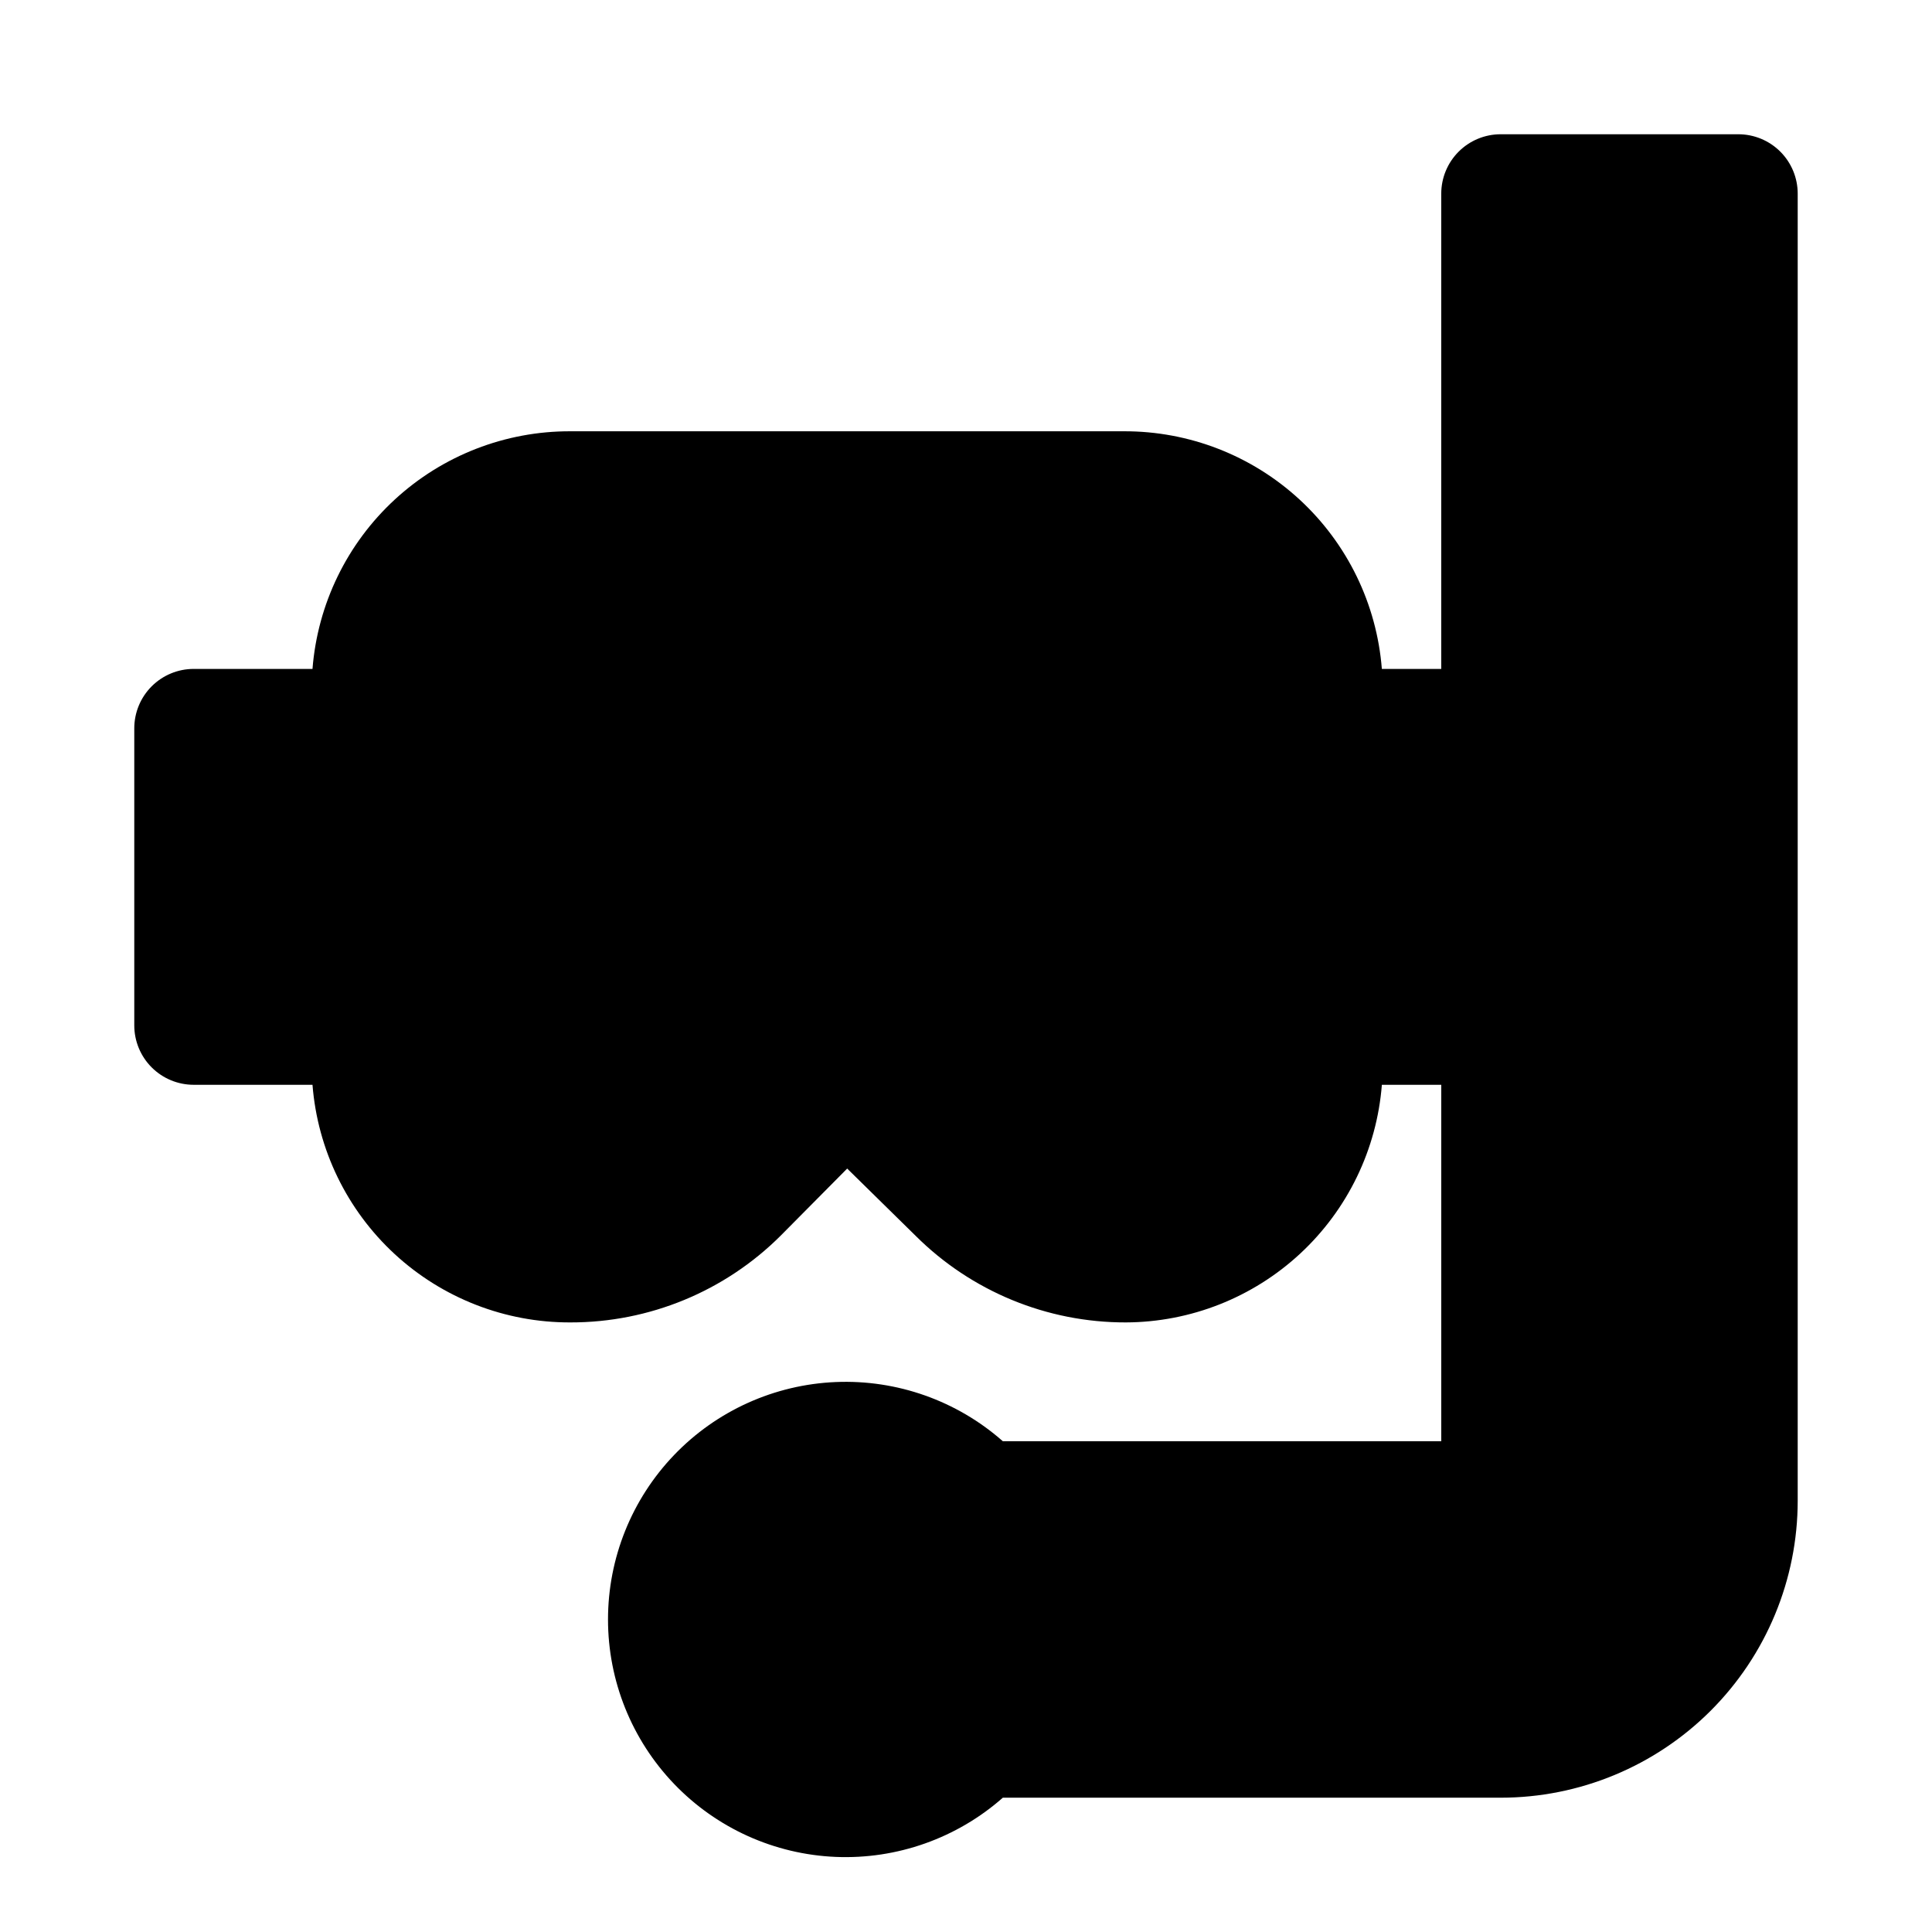<?xml version="1.0" encoding="UTF-8"?>
<!-- Uploaded to: ICON Repo, www.svgrepo.com, Generator: ICON Repo Mixer Tools -->
<svg fill="#000000" width="800px" height="800px" version="1.1" viewBox="144 144 512 512" xmlns="http://www.w3.org/2000/svg">
 <path d="m620.41 195.32v346.37c0 20.879-8.293 40.898-23.055 55.664-14.766 14.762-34.785 23.055-55.664 23.055h-131.93c-12.188 10.746-28.055 16.367-44.285 15.691-16.234-0.68-31.578-7.606-42.824-19.332-11.246-11.727-17.523-27.344-17.523-43.59s6.277-31.867 17.523-43.59c11.246-11.727 26.59-18.652 42.824-19.332 16.23-0.68 32.098 4.941 44.285 15.688h116.19v-94.461h-15.742c-1.344 17.098-9.066 33.062-21.637 44.73-12.57 11.664-29.07 18.18-46.219 18.242-20.895 0.039-40.945-8.23-55.734-22.984l-18.105-17.789-17.633 17.789c-14.793 14.754-34.844 23.023-55.734 22.984-17.234 0.055-33.848-6.406-46.52-18.082-12.672-11.68-20.461-27.715-21.812-44.891h-31.488c-4.176 0-8.18-1.66-11.133-4.613-2.949-2.953-4.609-6.957-4.609-11.133v-78.719c0-4.176 1.66-8.18 4.609-11.133 2.953-2.953 6.957-4.613 11.133-4.613h31.488c1.352-17.18 9.141-33.211 21.812-44.891 12.672-11.68 29.285-18.137 46.52-18.086h146.73c17.23-0.051 33.848 6.406 46.516 18.086 12.672 11.68 20.461 27.711 21.812 44.891h15.742v-125.95c0-4.176 1.66-8.18 4.613-11.133 2.953-2.949 6.957-4.609 11.133-4.609h62.977c4.176 0 8.18 1.66 11.133 4.609 2.953 2.953 4.609 6.957 4.609 11.133z"/>
</svg>